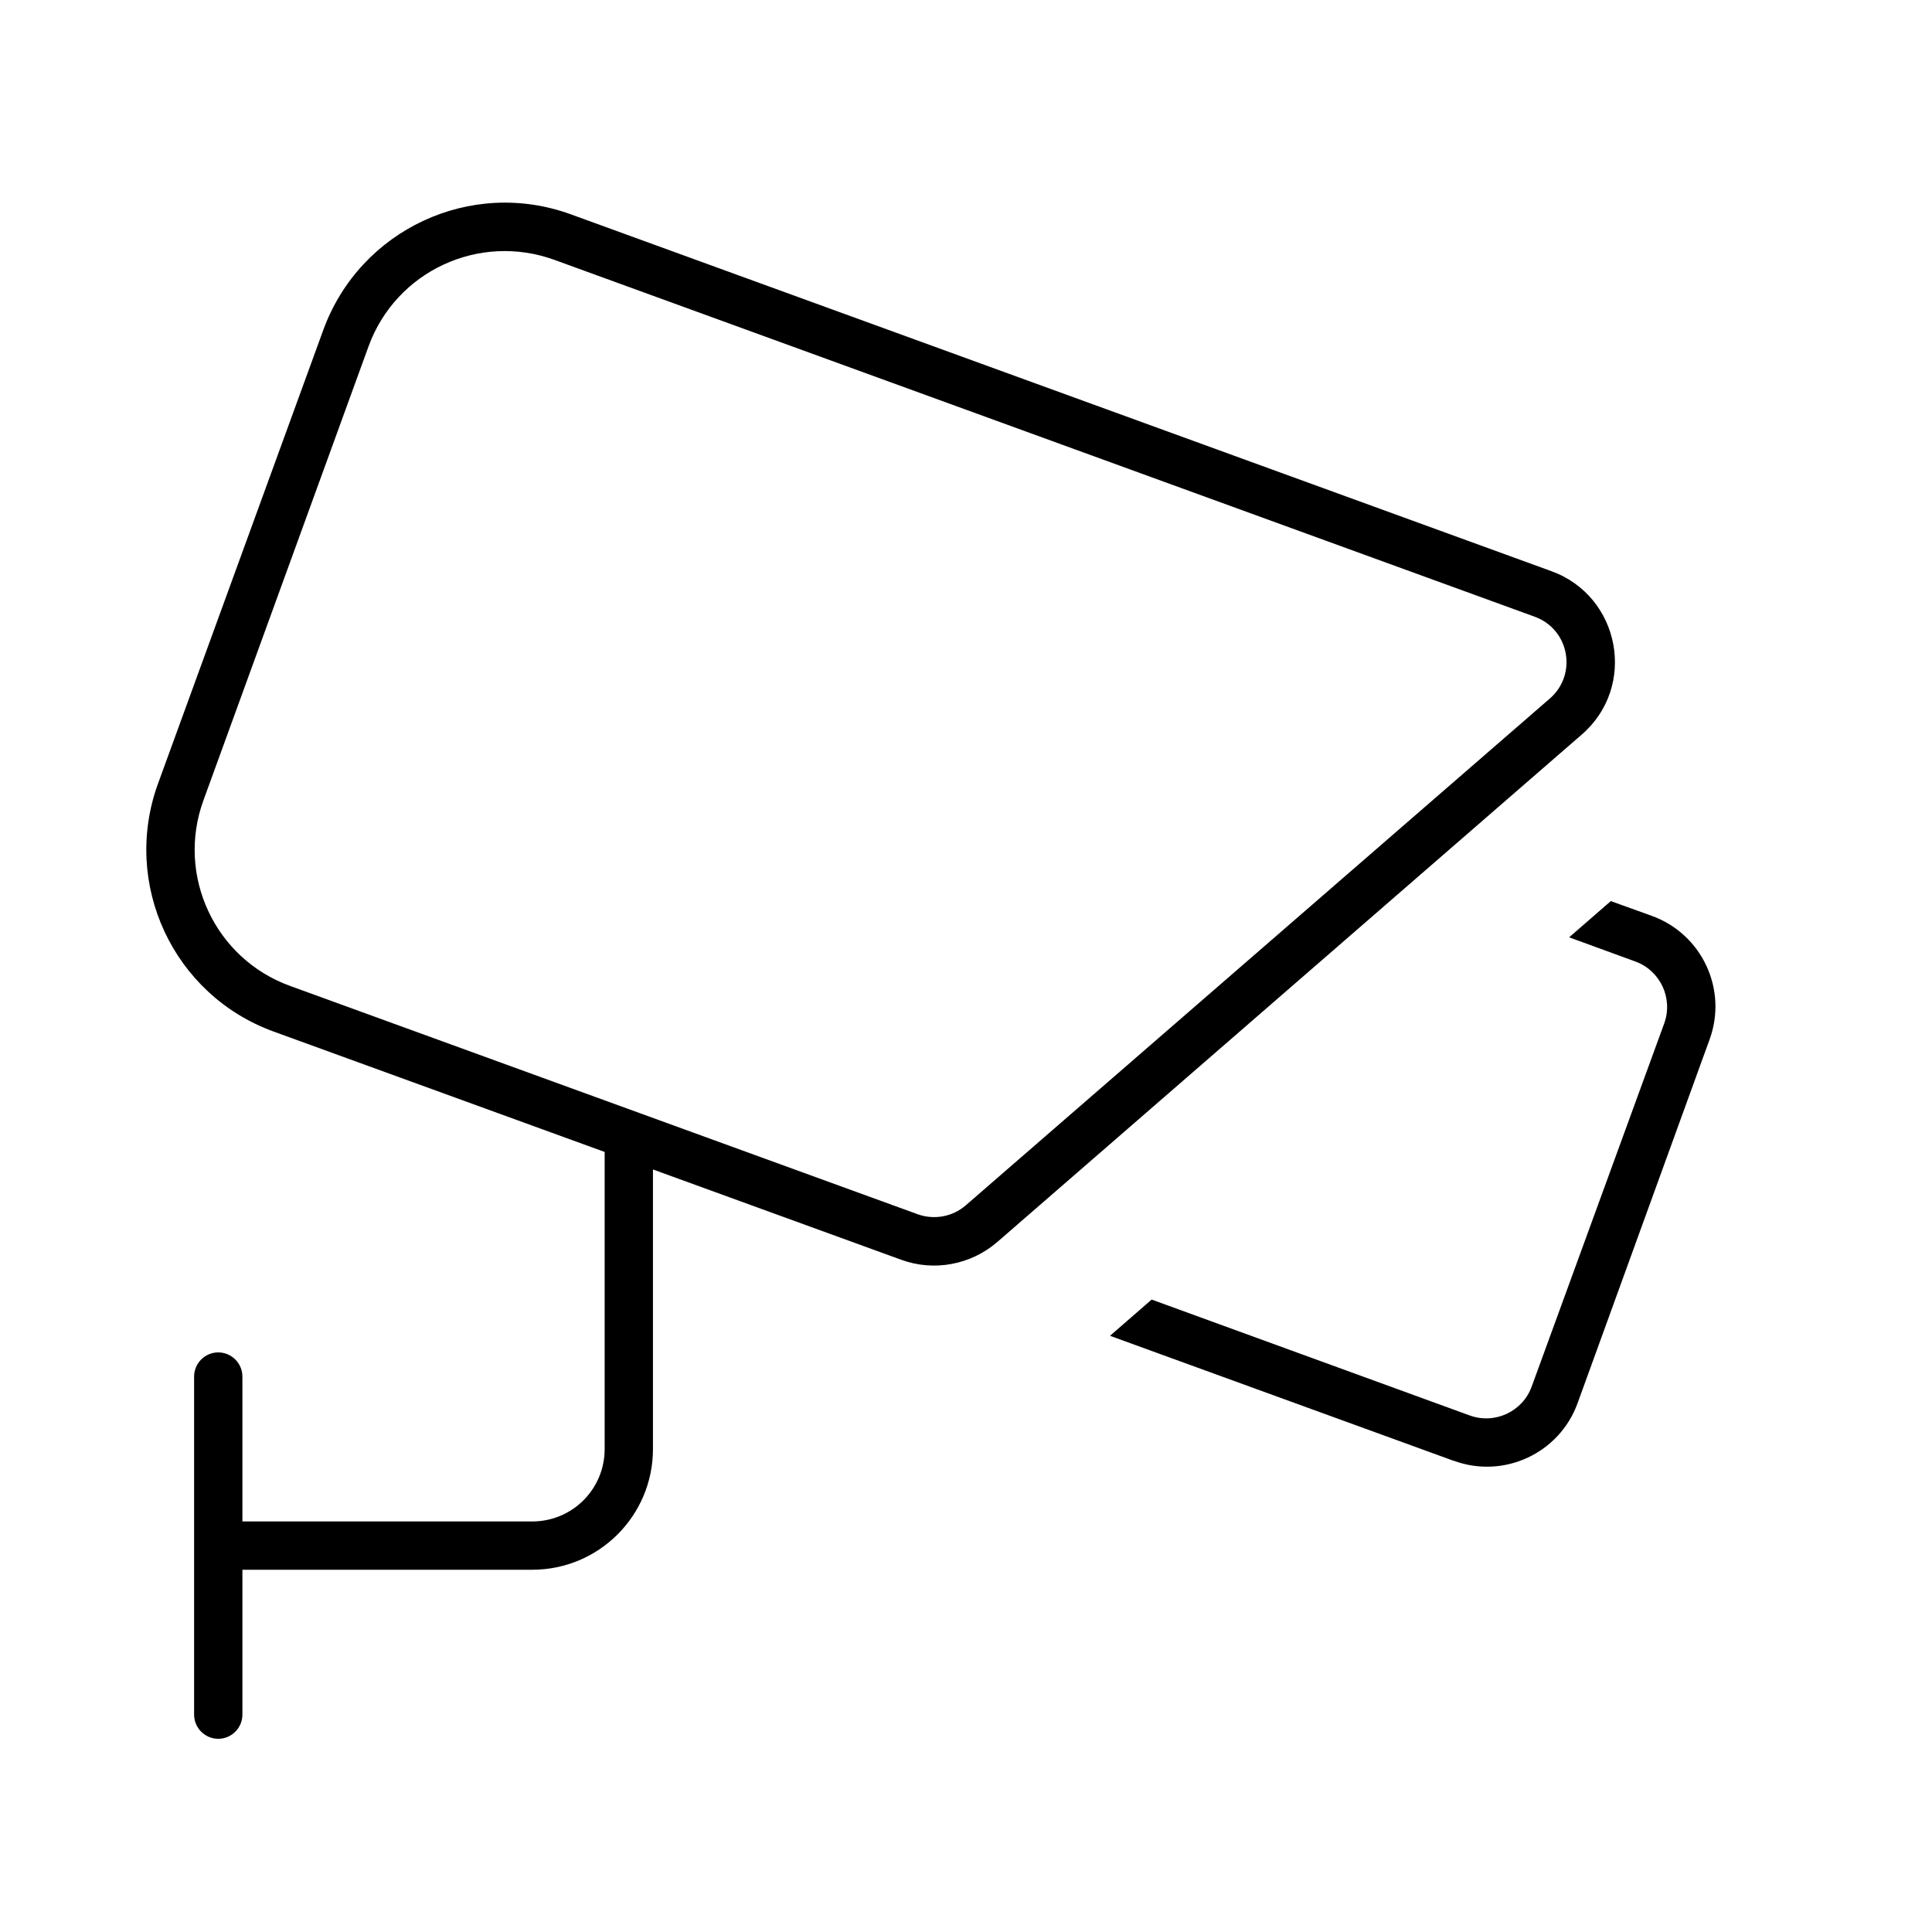 <svg xmlns="http://www.w3.org/2000/svg" viewBox="0 0 640 640"><!--! Font Awesome Pro 7.1.0 by @fontawesome - https://fontawesome.com License - https://fontawesome.com/license (Commercial License) Copyright 2025 Fonticons, Inc. --><path fill="currentColor" d="M183.7 86.1C158.7 77 131.2 89.8 122.1 114.7L67.4 265.1C58.3 290 71.2 317.6 96.1 326.6L303.9 402.2C309.4 404.2 315.5 403.1 319.9 399.3L513.4 231.4C522.6 223.4 519.9 208.5 508.4 204.3L183.7 86.1zM107.1 109.3C119.2 76.1 155.9 58.9 189.1 71L513.9 189.2C536.8 197.5 542.4 227.5 523.9 243.4L330.4 411.4C321.6 419 309.4 421.3 298.5 417.3L216.3 387.4L216.3 480C216.3 502.1 198.4 520 176.3 520L80.3 520L80.3 568C80.3 572.4 76.7 576 72.3 576C67.9 576 64.3 572.4 64.3 568L64.3 456C64.3 451.6 67.9 448 72.3 448C76.7 448 80.3 451.6 80.3 456L80.3 504L176.3 504C189.6 504 200.3 493.3 200.3 480L200.3 384L200.3 381.6L90.6 341.7C57.4 329.6 40.3 292.9 52.3 259.7L107.1 109.3zM481.5 483.9L367.7 442.5L381.5 430.5L486.9 468.9C495.2 471.9 504.4 467.6 507.4 459.3L551.3 339C554.3 330.7 550 321.5 541.7 318.5L519.8 310.5L533.6 298.5L547.2 303.4C563.8 309.4 572.4 327.8 566.3 344.4L522.6 464.8C516.6 481.4 498.2 490 481.6 483.9z"/></svg>